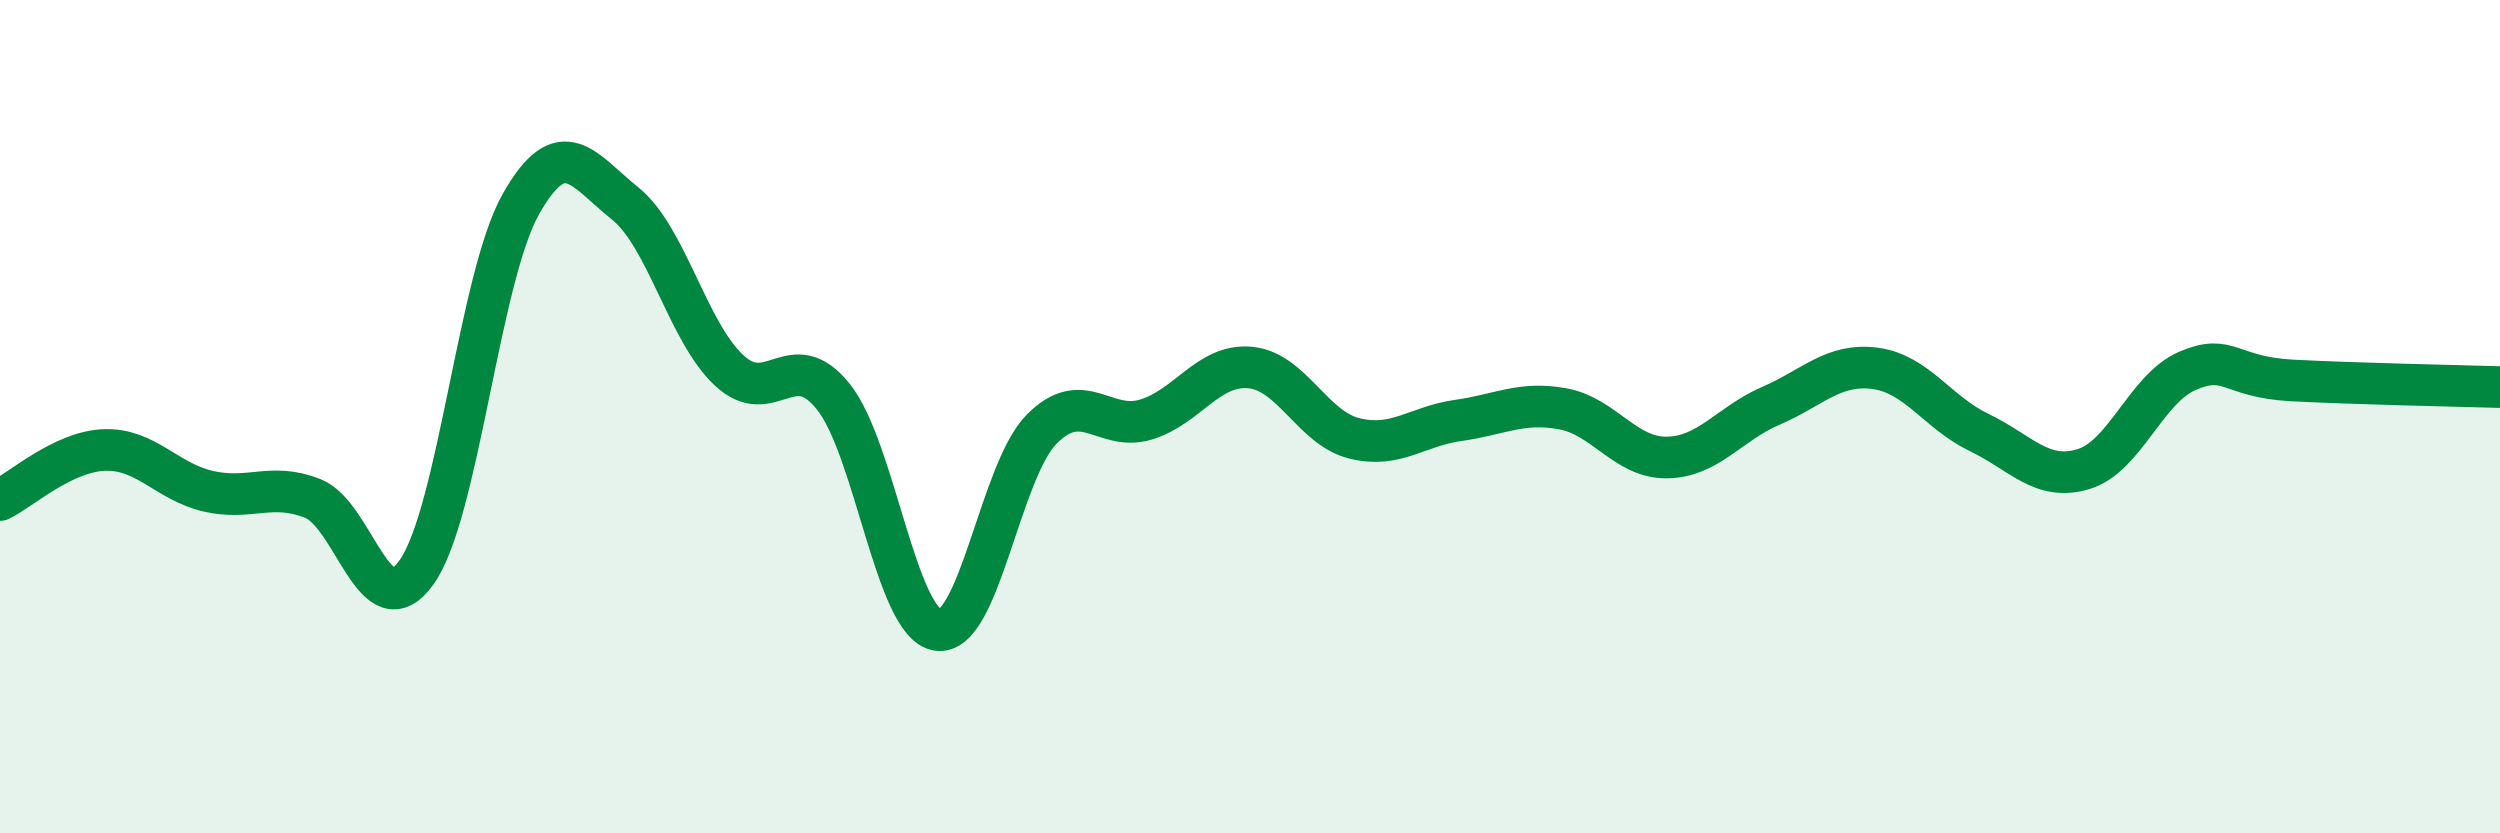 
    <svg width="60" height="20" viewBox="0 0 60 20" xmlns="http://www.w3.org/2000/svg">
      <path
        d="M 0,12 C 0.5,11.76 1.5,10.84 2.5,10.8 C 3.5,10.76 4,11.56 5,11.79 C 6,12.02 6.5,11.57 7.5,11.96 C 8.5,12.35 9,15.14 10,13.73 C 11,12.32 11.5,6.67 12.5,4.9 C 13.5,3.13 14,4.08 15,4.88 C 16,5.68 16.5,7.96 17.5,8.89 C 18.5,9.82 19,8.27 20,9.52 C 21,10.77 21.5,14.96 22.5,15.12 C 23.5,15.28 24,11.31 25,10.3 C 26,9.29 26.5,10.37 27.5,10.07 C 28.5,9.77 29,8.73 30,8.82 C 31,8.91 31.5,10.27 32.5,10.52 C 33.5,10.77 34,10.23 35,10.09 C 36,9.95 36.5,9.63 37.5,9.81 C 38.5,9.99 39,10.99 40,10.98 C 41,10.97 41.5,10.17 42.5,9.74 C 43.5,9.31 44,8.71 45,8.84 C 46,8.97 46.5,9.9 47.5,10.38 C 48.5,10.86 49,11.56 50,11.26 C 51,10.96 51.5,9.33 52.5,8.9 C 53.5,8.47 53.5,9.05 55,9.13 C 56.5,9.21 59,9.26 60,9.29L60 20L0 20Z"
        fill="#008740"
        opacity="0.1"
        stroke-linecap="round"
        stroke-linejoin="round"
      />
      <path
        d="M 0,12 C 0.5,11.76 1.5,10.84 2.5,10.8 C 3.5,10.76 4,11.56 5,11.79 C 6,12.02 6.5,11.57 7.5,11.96 C 8.5,12.35 9,15.14 10,13.73 C 11,12.32 11.5,6.67 12.5,4.9 C 13.5,3.13 14,4.08 15,4.88 C 16,5.68 16.5,7.96 17.5,8.89 C 18.5,9.82 19,8.27 20,9.52 C 21,10.77 21.5,14.96 22.5,15.12 C 23.5,15.28 24,11.31 25,10.3 C 26,9.29 26.5,10.37 27.5,10.07 C 28.5,9.77 29,8.73 30,8.82 C 31,8.91 31.5,10.27 32.5,10.52 C 33.5,10.77 34,10.23 35,10.09 C 36,9.95 36.5,9.63 37.5,9.81 C 38.5,9.99 39,10.99 40,10.98 C 41,10.97 41.5,10.17 42.5,9.74 C 43.5,9.31 44,8.71 45,8.84 C 46,8.97 46.5,9.9 47.5,10.38 C 48.5,10.86 49,11.56 50,11.26 C 51,10.96 51.5,9.33 52.5,8.9 C 53.5,8.47 53.5,9.05 55,9.13 C 56.5,9.21 59,9.26 60,9.29"
        stroke="#008740"
        stroke-width="1"
        fill="none"
        stroke-linecap="round"
        stroke-linejoin="round"
      />
    </svg>
  